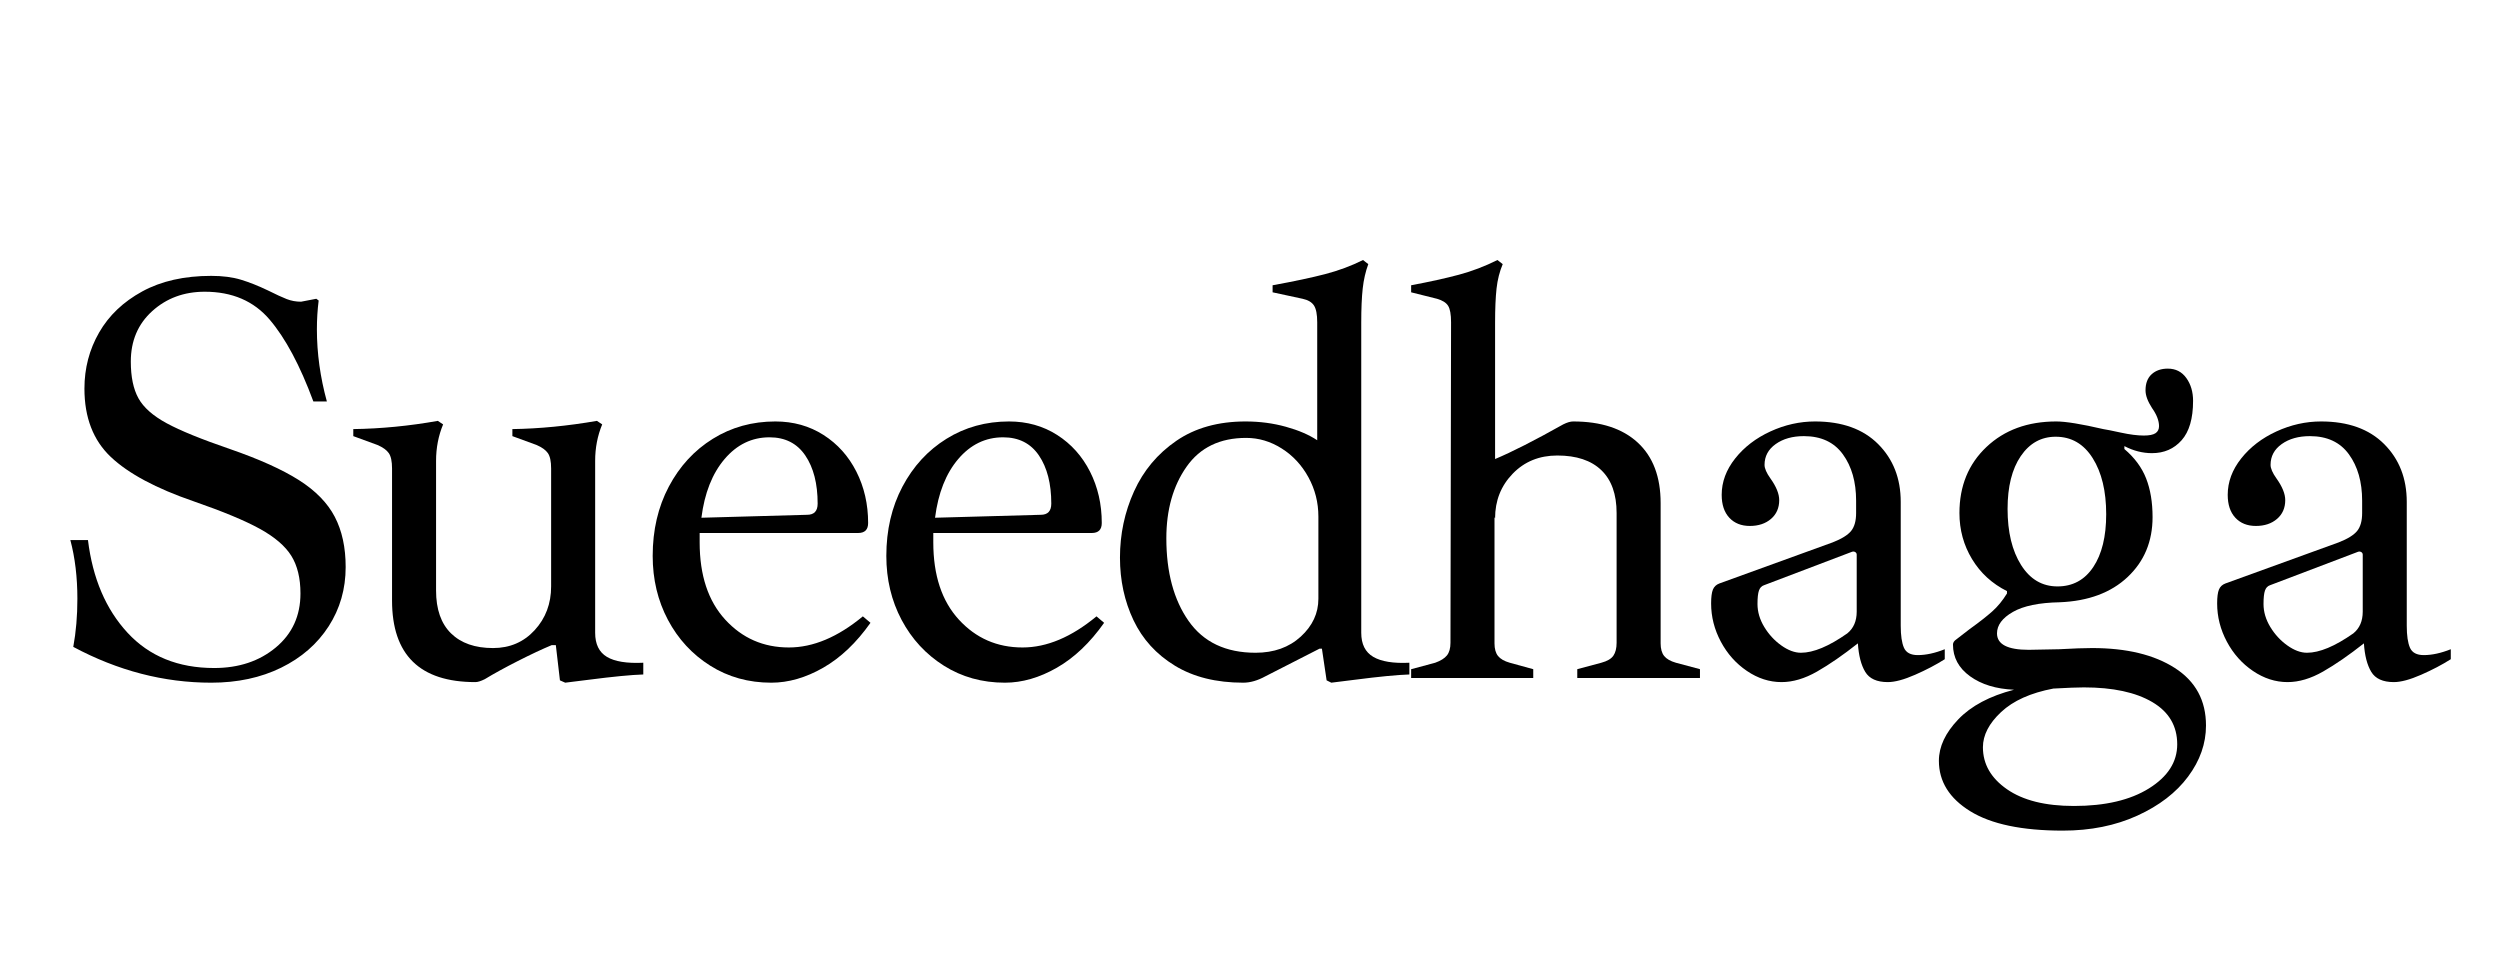 <svg version="1.2" preserveAspectRatio="xMidYMid meet" height="3125" viewBox="0 0 6000 2343.75" zoomAndPan="magnify" width="8000" xmlns:xlink="http://www.w3.org/1999/xlink" xmlns="http://www.w3.org/2000/svg"><defs><clipPath id="5b17a58f7e"><rect height="1763" y="0" width="5806" x="0"></rect></clipPath></defs><g id="ea03d3a98d"><g transform="matrix(1,0,0,1,97,289)"><g clip-path="url(#5b17a58f7e)"><g style="fill:#000000;fill-opacity:1;"><g transform="translate(1.379, 1338.187)"><path d="M 408.578 11.266 C 294.93 11.266 184.566 -17.379 77.484 -74.672 C 84.055 -110.359 87.344 -148.867 87.344 -190.203 C 87.344 -241.859 81.707 -288.82 70.438 -331.094 L 112.719 -331.094 C 123.988 -239.039 155.688 -164.836 207.812 -108.484 C 259.938 -52.129 329.207 -23.953 415.625 -23.953 C 474.801 -23.953 524.113 -40.391 563.562 -73.266 C 603.008 -106.141 622.734 -149.344 622.734 -202.875 C 622.734 -239.508 615.453 -269.566 600.891 -293.047 C 586.328 -316.523 561.203 -338.125 525.516 -357.844 C 489.828 -377.57 436.758 -399.648 366.312 -424.078 C 276.145 -455.066 209.926 -490.52 167.656 -530.438 C 125.395 -570.363 104.266 -625.078 104.266 -694.578 C 104.266 -743.422 116.004 -788.27 139.484 -829.125 C 162.961 -869.988 197.477 -902.863 243.031 -927.75 C 288.582 -952.645 343.766 -965.094 408.578 -965.094 C 435.816 -965.094 459.531 -962.039 479.719 -955.938 C 499.914 -949.832 521.754 -941.145 545.234 -929.875 C 564.023 -920.477 578.82 -913.664 589.625 -909.438 C 600.426 -905.207 611.93 -903.094 624.141 -903.094 L 660.766 -910.141 L 666.406 -905.922 C 663.582 -883.379 662.172 -860.363 662.172 -836.875 C 662.172 -779.582 670.156 -721.82 686.125 -663.594 L 653.719 -663.594 C 621.789 -750 586.805 -815.508 548.766 -860.125 C 510.723 -904.738 458.828 -927.047 393.078 -927.047 C 343.297 -927.047 301.266 -911.547 266.984 -880.547 C 232.703 -849.555 215.562 -809.172 215.562 -759.391 C 215.562 -722.766 221.664 -693.414 233.875 -671.344 C 246.082 -649.27 268.625 -629.305 301.5 -611.453 C 334.375 -593.609 385.094 -572.945 453.656 -549.469 C 524.102 -525.051 579.285 -500.16 619.203 -474.797 C 659.117 -449.43 687.766 -420.078 705.141 -386.734 C 722.523 -353.391 731.219 -313.238 731.219 -266.281 C 731.219 -213.676 717.598 -166.238 690.359 -123.969 C 663.117 -81.707 625.078 -48.602 576.234 -24.656 C 527.391 -0.707 471.504 11.266 408.578 11.266 Z M 408.578 11.266" style="stroke:none"></path></g></g><g style="fill:#000000;fill-opacity:1;"><g transform="translate(731.186, 1338.187)"><path d="M 600.188 -108.484 C 600.188 -81.242 609.578 -61.988 628.359 -50.719 C 647.148 -39.445 676.27 -34.75 715.719 -36.625 L 715.719 -8.453 C 686.602 -7.516 642.926 -3.285 584.688 4.234 L 528.328 11.266 L 515.656 5.641 L 505.797 -78.891 L 495.922 -78.891 C 473.379 -69.504 446.375 -56.828 414.906 -40.859 C 383.445 -24.891 356.914 -10.332 335.312 2.812 C 325.926 7.508 318.414 9.859 312.781 9.859 C 179.406 9.859 112.719 -55.414 112.719 -185.969 L 112.719 -502.969 C 112.719 -519.875 110.133 -532.082 104.969 -539.594 C 99.801 -547.113 90.641 -553.691 77.484 -559.328 L 19.719 -580.469 L 19.719 -597.375 C 86.406 -598.312 154.035 -604.883 222.609 -617.094 L 235.281 -608.641 C 224.008 -581.398 218.375 -552.285 218.375 -521.297 L 218.375 -209.922 C 218.375 -164.836 230.348 -130.555 254.297 -107.078 C 278.254 -83.598 311.836 -71.859 355.047 -71.859 C 395.43 -71.859 428.77 -86.18 455.062 -114.828 C 481.363 -143.473 494.516 -178.457 494.516 -219.781 L 494.516 -502.969 C 494.516 -519.875 491.93 -532.082 486.766 -539.594 C 481.598 -547.113 472.441 -553.691 459.297 -559.328 L 401.531 -580.469 L 401.531 -597.375 C 466.344 -598.312 533.973 -604.883 604.422 -617.094 L 617.094 -608.641 C 605.82 -581.398 600.188 -552.285 600.188 -521.297 Z M 600.188 -108.484" style="stroke:none"></path></g></g><g style="fill:#000000;fill-opacity:1;"><g transform="translate(1410.273, 1338.187)"><path d="M 581.875 -132.438 C 548.062 -84.531 510.254 -48.602 468.453 -24.656 C 426.66 -0.707 385.098 11.266 343.766 11.266 C 289.285 11.266 240.441 -2.348 197.234 -29.578 C 154.035 -56.816 120.223 -93.445 95.797 -139.469 C 71.379 -185.5 59.172 -236.691 59.172 -293.047 C 59.172 -355.035 72.082 -410.453 97.906 -459.297 C 123.738 -508.141 158.961 -546.414 203.578 -574.125 C 248.191 -601.832 298.207 -615.688 353.625 -615.688 C 396.832 -615.688 435.344 -604.883 469.156 -583.281 C 502.969 -561.676 529.266 -532.32 548.047 -495.219 C 566.836 -458.125 576.234 -417.035 576.234 -371.953 C 576.234 -355.984 568.25 -348 552.281 -348 L 171.891 -348 L 171.891 -325.453 C 171.891 -246.555 192.316 -184.801 233.172 -140.188 C 274.023 -95.57 324.977 -73.266 386.031 -73.266 C 444.27 -73.266 503.445 -98.156 563.562 -147.938 Z M 339.547 -577.641 C 297.273 -577.641 261.344 -560.266 231.75 -525.516 C 202.164 -490.766 183.617 -443.801 176.109 -384.625 L 429.719 -391.672 C 446.625 -391.672 455.078 -400.594 455.078 -418.438 C 455.078 -466.344 445.211 -504.852 425.484 -533.969 C 405.754 -563.082 377.109 -577.641 339.547 -577.641 Z M 339.547 -577.641" style="stroke:none"></path></g></g><g style="fill:#000000;fill-opacity:1;"><g transform="translate(1971.013, 1338.187)"><path d="M 581.875 -132.438 C 548.062 -84.531 510.254 -48.602 468.453 -24.656 C 426.66 -0.707 385.098 11.266 343.766 11.266 C 289.285 11.266 240.441 -2.348 197.234 -29.578 C 154.035 -56.816 120.223 -93.445 95.797 -139.469 C 71.379 -185.5 59.172 -236.691 59.172 -293.047 C 59.172 -355.035 72.082 -410.453 97.906 -459.297 C 123.738 -508.141 158.961 -546.414 203.578 -574.125 C 248.191 -601.832 298.207 -615.688 353.625 -615.688 C 396.832 -615.688 435.344 -604.883 469.156 -583.281 C 502.969 -561.676 529.266 -532.32 548.047 -495.219 C 566.836 -458.125 576.234 -417.035 576.234 -371.953 C 576.234 -355.984 568.25 -348 552.281 -348 L 171.891 -348 L 171.891 -325.453 C 171.891 -246.555 192.316 -184.801 233.172 -140.188 C 274.023 -95.57 324.977 -73.266 386.031 -73.266 C 444.27 -73.266 503.445 -98.156 563.562 -147.938 Z M 339.547 -577.641 C 297.273 -577.641 261.344 -560.266 231.75 -525.516 C 202.164 -490.766 183.617 -443.801 176.109 -384.625 L 429.719 -391.672 C 446.625 -391.672 455.078 -400.594 455.078 -418.438 C 455.078 -466.344 445.211 -504.852 425.484 -533.969 C 405.754 -563.082 377.109 -577.641 339.547 -577.641 Z M 339.547 -577.641" style="stroke:none"></path></g></g><g style="fill:#000000;fill-opacity:1;"><g transform="translate(2531.752, 1338.187)"><path d="M 355.047 11.266 C 290.234 11.266 235.52 -2.348 190.906 -29.578 C 146.289 -56.816 113.18 -93.211 91.578 -138.766 C 69.973 -184.328 59.172 -234.348 59.172 -288.828 C 59.172 -345.18 70.441 -398.25 92.984 -448.031 C 115.523 -497.812 149.336 -538.195 194.422 -569.188 C 239.504 -600.188 294.922 -615.688 360.672 -615.688 C 394.484 -615.688 426.648 -611.457 457.172 -603 C 487.703 -594.551 512.832 -583.75 532.562 -570.594 L 532.562 -853.781 C 532.562 -872.57 529.977 -885.957 524.812 -893.938 C 519.645 -901.926 510.488 -907.328 497.344 -910.141 L 425.484 -925.641 L 425.484 -942.547 C 477.141 -951.941 519.172 -960.863 551.578 -969.312 C 583.984 -977.77 614.273 -989.039 642.453 -1003.125 L 655.141 -993.266 C 648.555 -975.422 644.094 -955.93 641.75 -934.797 C 639.406 -913.66 638.234 -886.188 638.234 -852.375 L 638.234 -108.484 C 638.234 -81.242 647.859 -61.988 667.109 -50.719 C 686.359 -39.445 715.238 -34.75 753.75 -36.625 L 753.75 -8.453 C 724.633 -7.516 680.961 -3.285 622.734 4.234 L 566.375 11.266 L 555.109 5.641 L 543.828 -70.438 L 538.203 -70.438 L 408.578 -4.234 C 389.797 6.098 371.953 11.266 355.047 11.266 Z M 384.625 -60.578 C 428.77 -60.578 464.93 -73.492 493.109 -99.328 C 521.285 -125.16 535.375 -155.453 535.375 -190.203 L 535.375 -387.438 C 535.375 -421.258 527.391 -452.727 511.422 -481.844 C 495.453 -510.957 474.082 -533.969 447.312 -550.875 C 420.551 -567.781 392.141 -576.234 362.078 -576.234 C 299.148 -576.234 251.484 -553.223 219.078 -507.203 C 186.672 -461.18 170.469 -403.883 170.469 -335.312 C 170.469 -253.602 188.312 -187.383 224 -136.656 C 259.695 -85.938 313.238 -60.578 384.625 -60.578 Z M 384.625 -60.578" style="stroke:none"></path></g></g><g style="fill:#000000;fill-opacity:1;"><g transform="translate(3241.835, 1338.187)"><path d="M 741.078 -21.141 L 741.078 0 L 446.625 0 L 446.625 -21.141 L 504.391 -36.625 C 518.473 -40.383 528.098 -46.02 533.266 -53.531 C 538.43 -61.051 541.016 -71.383 541.016 -84.531 L 541.016 -395.891 C 541.016 -440.984 528.801 -475.27 504.375 -498.75 C 479.957 -522.227 444.738 -533.969 398.719 -533.969 C 355.508 -533.969 319.816 -519.41 291.641 -490.297 C 263.461 -461.18 249.375 -425.488 249.375 -383.219 L 247.969 -386.031 L 247.969 -83.125 C 247.969 -69.977 250.785 -59.879 256.422 -52.828 C 262.055 -45.785 271.445 -40.383 284.594 -36.625 L 340.953 -21.141 L 340.953 0 L 47.906 0 L 47.906 -21.141 L 105.672 -36.625 C 118.816 -41.32 128.207 -47.191 133.844 -54.234 C 139.477 -61.285 142.297 -71.383 142.297 -84.531 L 143.703 -853.781 C 143.703 -872.57 141.352 -885.723 136.656 -893.234 C 131.969 -900.754 123.047 -906.391 109.891 -910.141 L 47.906 -925.641 L 47.906 -942.547 C 92.988 -951.004 131.258 -959.457 162.719 -967.906 C 194.188 -976.363 224.953 -988.102 255.016 -1003.125 L 267.688 -993.266 C 260.176 -975.422 255.242 -955.93 252.891 -934.797 C 250.547 -913.66 249.375 -886.188 249.375 -852.375 L 249.375 -525.516 C 289.758 -542.422 344.238 -570.129 412.812 -608.641 C 422.195 -613.336 430.176 -615.688 436.75 -615.688 C 503.438 -615.688 555.098 -598.781 591.734 -564.969 C 628.367 -531.156 646.688 -482.781 646.688 -419.844 L 646.688 -83.125 C 646.688 -69.977 649.504 -59.879 655.141 -52.828 C 660.773 -45.785 670.164 -40.383 683.312 -36.625 Z M 741.078 -21.141" style="stroke:none"></path></g></g><g style="fill:#000000;fill-opacity:1;"><g transform="translate(3929.374, 1338.187)"><path d="M 576.234 -54.953 C 595.961 -54.953 617.566 -59.645 641.047 -69.031 L 641.047 -45.078 C 620.379 -31.93 596.66 -19.488 569.891 -7.75 C 543.129 3.988 521.297 9.859 504.391 9.859 C 478.086 9.859 460.004 1.641 450.141 -14.797 C 440.273 -31.234 434.406 -54.008 432.531 -83.125 C 396.832 -54.945 364.191 -32.406 334.609 -15.5 C 305.023 1.406 276.613 9.859 249.375 9.859 C 220.258 9.859 192.551 0.938 166.25 -16.906 C 139.945 -34.75 119.047 -58.227 103.547 -87.344 C 88.055 -116.469 80.312 -146.992 80.312 -178.922 C 80.312 -193.953 81.719 -204.988 84.531 -212.031 C 87.352 -219.082 92.52 -224.016 100.031 -226.828 L 371.953 -325.453 C 393.555 -333.91 408.348 -343.066 416.328 -352.922 C 424.305 -362.785 428.297 -377.109 428.297 -395.891 L 428.297 -425.484 C 428.297 -470.566 417.727 -507.664 396.594 -536.781 C 375.469 -565.906 344.238 -580.469 302.906 -580.469 C 275.664 -580.469 253.125 -574.125 235.281 -561.438 C 217.438 -548.758 208.516 -532.086 208.516 -511.422 C 208.516 -502.973 213.211 -492.172 222.609 -479.016 C 236.691 -459.297 243.734 -441.922 243.734 -426.891 C 243.734 -408.109 237.16 -393.082 224.016 -381.812 C 210.867 -370.539 193.961 -364.906 173.297 -364.906 C 152.629 -364.906 136.191 -371.477 123.984 -384.625 C 111.773 -397.781 105.672 -416.098 105.672 -439.578 C 105.672 -470.566 116.469 -499.68 138.062 -526.922 C 159.664 -554.16 187.844 -575.766 222.594 -591.734 C 257.352 -607.703 293.051 -615.688 329.688 -615.688 C 394.488 -615.688 444.969 -597.602 481.125 -561.438 C 517.289 -525.281 535.375 -479.023 535.375 -422.672 L 535.375 -125.391 C 535.375 -101.91 537.957 -84.301 543.125 -72.562 C 548.289 -60.82 559.328 -54.953 576.234 -54.953 Z M 429.719 -295.859 C 429.719 -298.68 428.539 -300.797 426.188 -302.203 C 423.844 -303.617 421.258 -303.852 418.438 -302.906 L 207.109 -222.609 C 201.473 -220.723 197.477 -216.492 195.125 -209.922 C 192.781 -203.348 191.609 -192.547 191.609 -177.516 C 191.609 -158.734 197.008 -140.414 207.812 -122.562 C 218.613 -104.719 232.234 -89.926 248.672 -78.188 C 265.109 -66.445 280.836 -60.578 295.859 -60.578 C 325.922 -60.578 363.023 -76.078 407.172 -107.078 C 422.203 -119.285 429.719 -136.66 429.719 -159.203 Z M 429.719 -295.859" style="stroke:none"></path></g></g><g style="fill:#000000;fill-opacity:1;"><g transform="translate(4516.882, 1338.187)"><path d="M 407.172 -71.859 C 489.828 -71.859 556.047 -55.891 605.828 -23.953 C 655.609 7.984 680.5 54.008 680.5 114.125 C 680.5 157.32 666.172 198.176 637.516 236.688 C 608.867 275.195 568.242 306.426 515.641 330.375 C 463.047 354.332 403.406 366.312 336.719 366.312 C 239.039 366.312 165.078 350.812 114.828 319.812 C 64.578 288.82 39.453 248.438 39.453 198.656 C 39.453 164.844 54.945 131.734 85.938 99.328 C 116.938 66.922 161.551 43.203 219.781 28.172 C 176.582 26.297 141.363 15.5 114.125 -4.219 C 86.883 -23.945 73.266 -49.312 73.266 -80.312 C 73.266 -85 76.082 -89.223 81.719 -92.984 L 112.719 -116.938 C 136.195 -133.844 154.508 -148.164 167.656 -159.906 C 180.801 -171.645 192.539 -185.969 202.875 -202.875 L 202.875 -208.516 C 167.188 -226.359 139.242 -251.953 119.047 -285.297 C 98.859 -318.641 88.766 -355.504 88.766 -395.891 C 88.766 -460.703 110.363 -513.535 153.562 -554.391 C 196.77 -595.254 252.66 -615.688 321.234 -615.688 C 343.773 -615.688 381.344 -609.582 433.938 -597.375 C 440.508 -596.426 454.598 -593.602 476.203 -588.906 C 497.805 -584.219 516.125 -581.875 531.156 -581.875 C 544.301 -581.875 553.691 -583.75 559.328 -587.5 C 564.961 -591.258 567.781 -596.898 567.781 -604.422 C 567.781 -617.566 562.145 -632.125 550.875 -648.094 C 540.539 -664.062 535.375 -678.148 535.375 -690.359 C 535.375 -707.266 540.305 -720.176 550.172 -729.094 C 560.035 -738.02 572.953 -742.484 588.922 -742.484 C 607.703 -742.484 622.492 -734.969 633.297 -719.938 C 644.098 -704.914 649.5 -686.602 649.5 -665 C 649.5 -622.727 640.336 -591.258 622.016 -570.594 C 603.703 -549.938 579.988 -539.609 550.875 -539.609 C 528.332 -539.609 506.258 -545.242 484.656 -556.516 L 484.656 -549.469 C 509.082 -528.801 526.457 -505.316 536.781 -479.016 C 547.113 -452.723 552.281 -421.727 552.281 -386.031 C 552.281 -327.801 532.32 -279.898 492.406 -242.328 C 452.488 -204.754 398.25 -184.562 329.688 -181.75 C 279.906 -180.812 242.332 -173.062 216.969 -158.5 C 191.602 -143.938 178.922 -126.797 178.922 -107.078 C 178.922 -80.773 204.285 -67.625 255.016 -67.625 L 328.266 -69.031 C 362.078 -70.914 388.379 -71.859 407.172 -71.859 Z M 319.812 -579.047 C 285.062 -579.047 257.117 -563.547 235.984 -532.547 C 214.859 -501.555 204.297 -459.297 204.297 -405.766 C 204.297 -350.348 215.094 -305.492 236.688 -271.203 C 258.289 -236.922 287.41 -219.781 324.047 -219.781 C 360.672 -219.781 389.316 -235.281 409.984 -266.281 C 430.648 -297.281 440.984 -339.547 440.984 -393.078 C 440.984 -448.492 430.18 -493.344 408.578 -527.625 C 386.973 -561.906 357.383 -579.047 319.812 -579.047 Z M 363.5 307.141 C 438.633 307.141 498.742 293.051 543.828 264.875 C 588.91 236.695 611.453 201.473 611.453 159.203 C 611.453 115.055 591.492 81.242 551.578 57.766 C 511.66 34.285 456.945 22.547 387.438 22.547 C 372.414 22.547 348 23.484 314.188 25.359 C 259.707 35.691 217.906 54.477 188.781 81.719 C 159.664 108.957 145.109 137.133 145.109 166.25 C 145.109 206.633 164.363 240.211 202.875 266.984 C 241.383 293.754 294.926 307.141 363.5 307.141 Z M 363.5 307.141" style="stroke:none"></path></g></g><g style="fill:#000000;fill-opacity:1;"><g transform="translate(5143.84, 1338.187)"><path d="M 576.234 -54.953 C 595.961 -54.953 617.566 -59.645 641.047 -69.031 L 641.047 -45.078 C 620.379 -31.93 596.66 -19.488 569.891 -7.75 C 543.129 3.988 521.297 9.859 504.391 9.859 C 478.086 9.859 460.004 1.641 450.141 -14.797 C 440.273 -31.234 434.406 -54.008 432.531 -83.125 C 396.832 -54.945 364.191 -32.406 334.609 -15.5 C 305.023 1.406 276.613 9.859 249.375 9.859 C 220.258 9.859 192.551 0.938 166.25 -16.906 C 139.945 -34.75 119.047 -58.227 103.547 -87.344 C 88.055 -116.469 80.312 -146.992 80.312 -178.922 C 80.312 -193.953 81.719 -204.988 84.531 -212.031 C 87.352 -219.082 92.52 -224.016 100.031 -226.828 L 371.953 -325.453 C 393.555 -333.91 408.348 -343.066 416.328 -352.922 C 424.305 -362.785 428.297 -377.109 428.297 -395.891 L 428.297 -425.484 C 428.297 -470.566 417.727 -507.664 396.594 -536.781 C 375.469 -565.906 344.238 -580.469 302.906 -580.469 C 275.664 -580.469 253.125 -574.125 235.281 -561.438 C 217.438 -548.758 208.516 -532.086 208.516 -511.422 C 208.516 -502.973 213.211 -492.172 222.609 -479.016 C 236.691 -459.297 243.734 -441.922 243.734 -426.891 C 243.734 -408.109 237.16 -393.082 224.016 -381.812 C 210.867 -370.539 193.961 -364.906 173.297 -364.906 C 152.629 -364.906 136.191 -371.477 123.984 -384.625 C 111.773 -397.781 105.672 -416.098 105.672 -439.578 C 105.672 -470.566 116.469 -499.68 138.062 -526.922 C 159.664 -554.16 187.844 -575.766 222.594 -591.734 C 257.352 -607.703 293.051 -615.688 329.688 -615.688 C 394.488 -615.688 444.969 -597.602 481.125 -561.438 C 517.289 -525.281 535.375 -479.023 535.375 -422.672 L 535.375 -125.391 C 535.375 -101.91 537.957 -84.301 543.125 -72.562 C 548.289 -60.82 559.328 -54.953 576.234 -54.953 Z M 429.719 -295.859 C 429.719 -298.68 428.539 -300.797 426.188 -302.203 C 423.844 -303.617 421.258 -303.852 418.438 -302.906 L 207.109 -222.609 C 201.473 -220.723 197.477 -216.492 195.125 -209.922 C 192.781 -203.348 191.609 -192.547 191.609 -177.516 C 191.609 -158.734 197.008 -140.414 207.812 -122.562 C 218.613 -104.719 232.234 -89.926 248.672 -78.188 C 265.109 -66.445 280.836 -60.578 295.859 -60.578 C 325.922 -60.578 363.023 -76.078 407.172 -107.078 C 422.203 -119.285 429.719 -136.66 429.719 -159.203 Z M 429.719 -295.859" style="stroke:none"></path></g></g></g></g></g></svg>